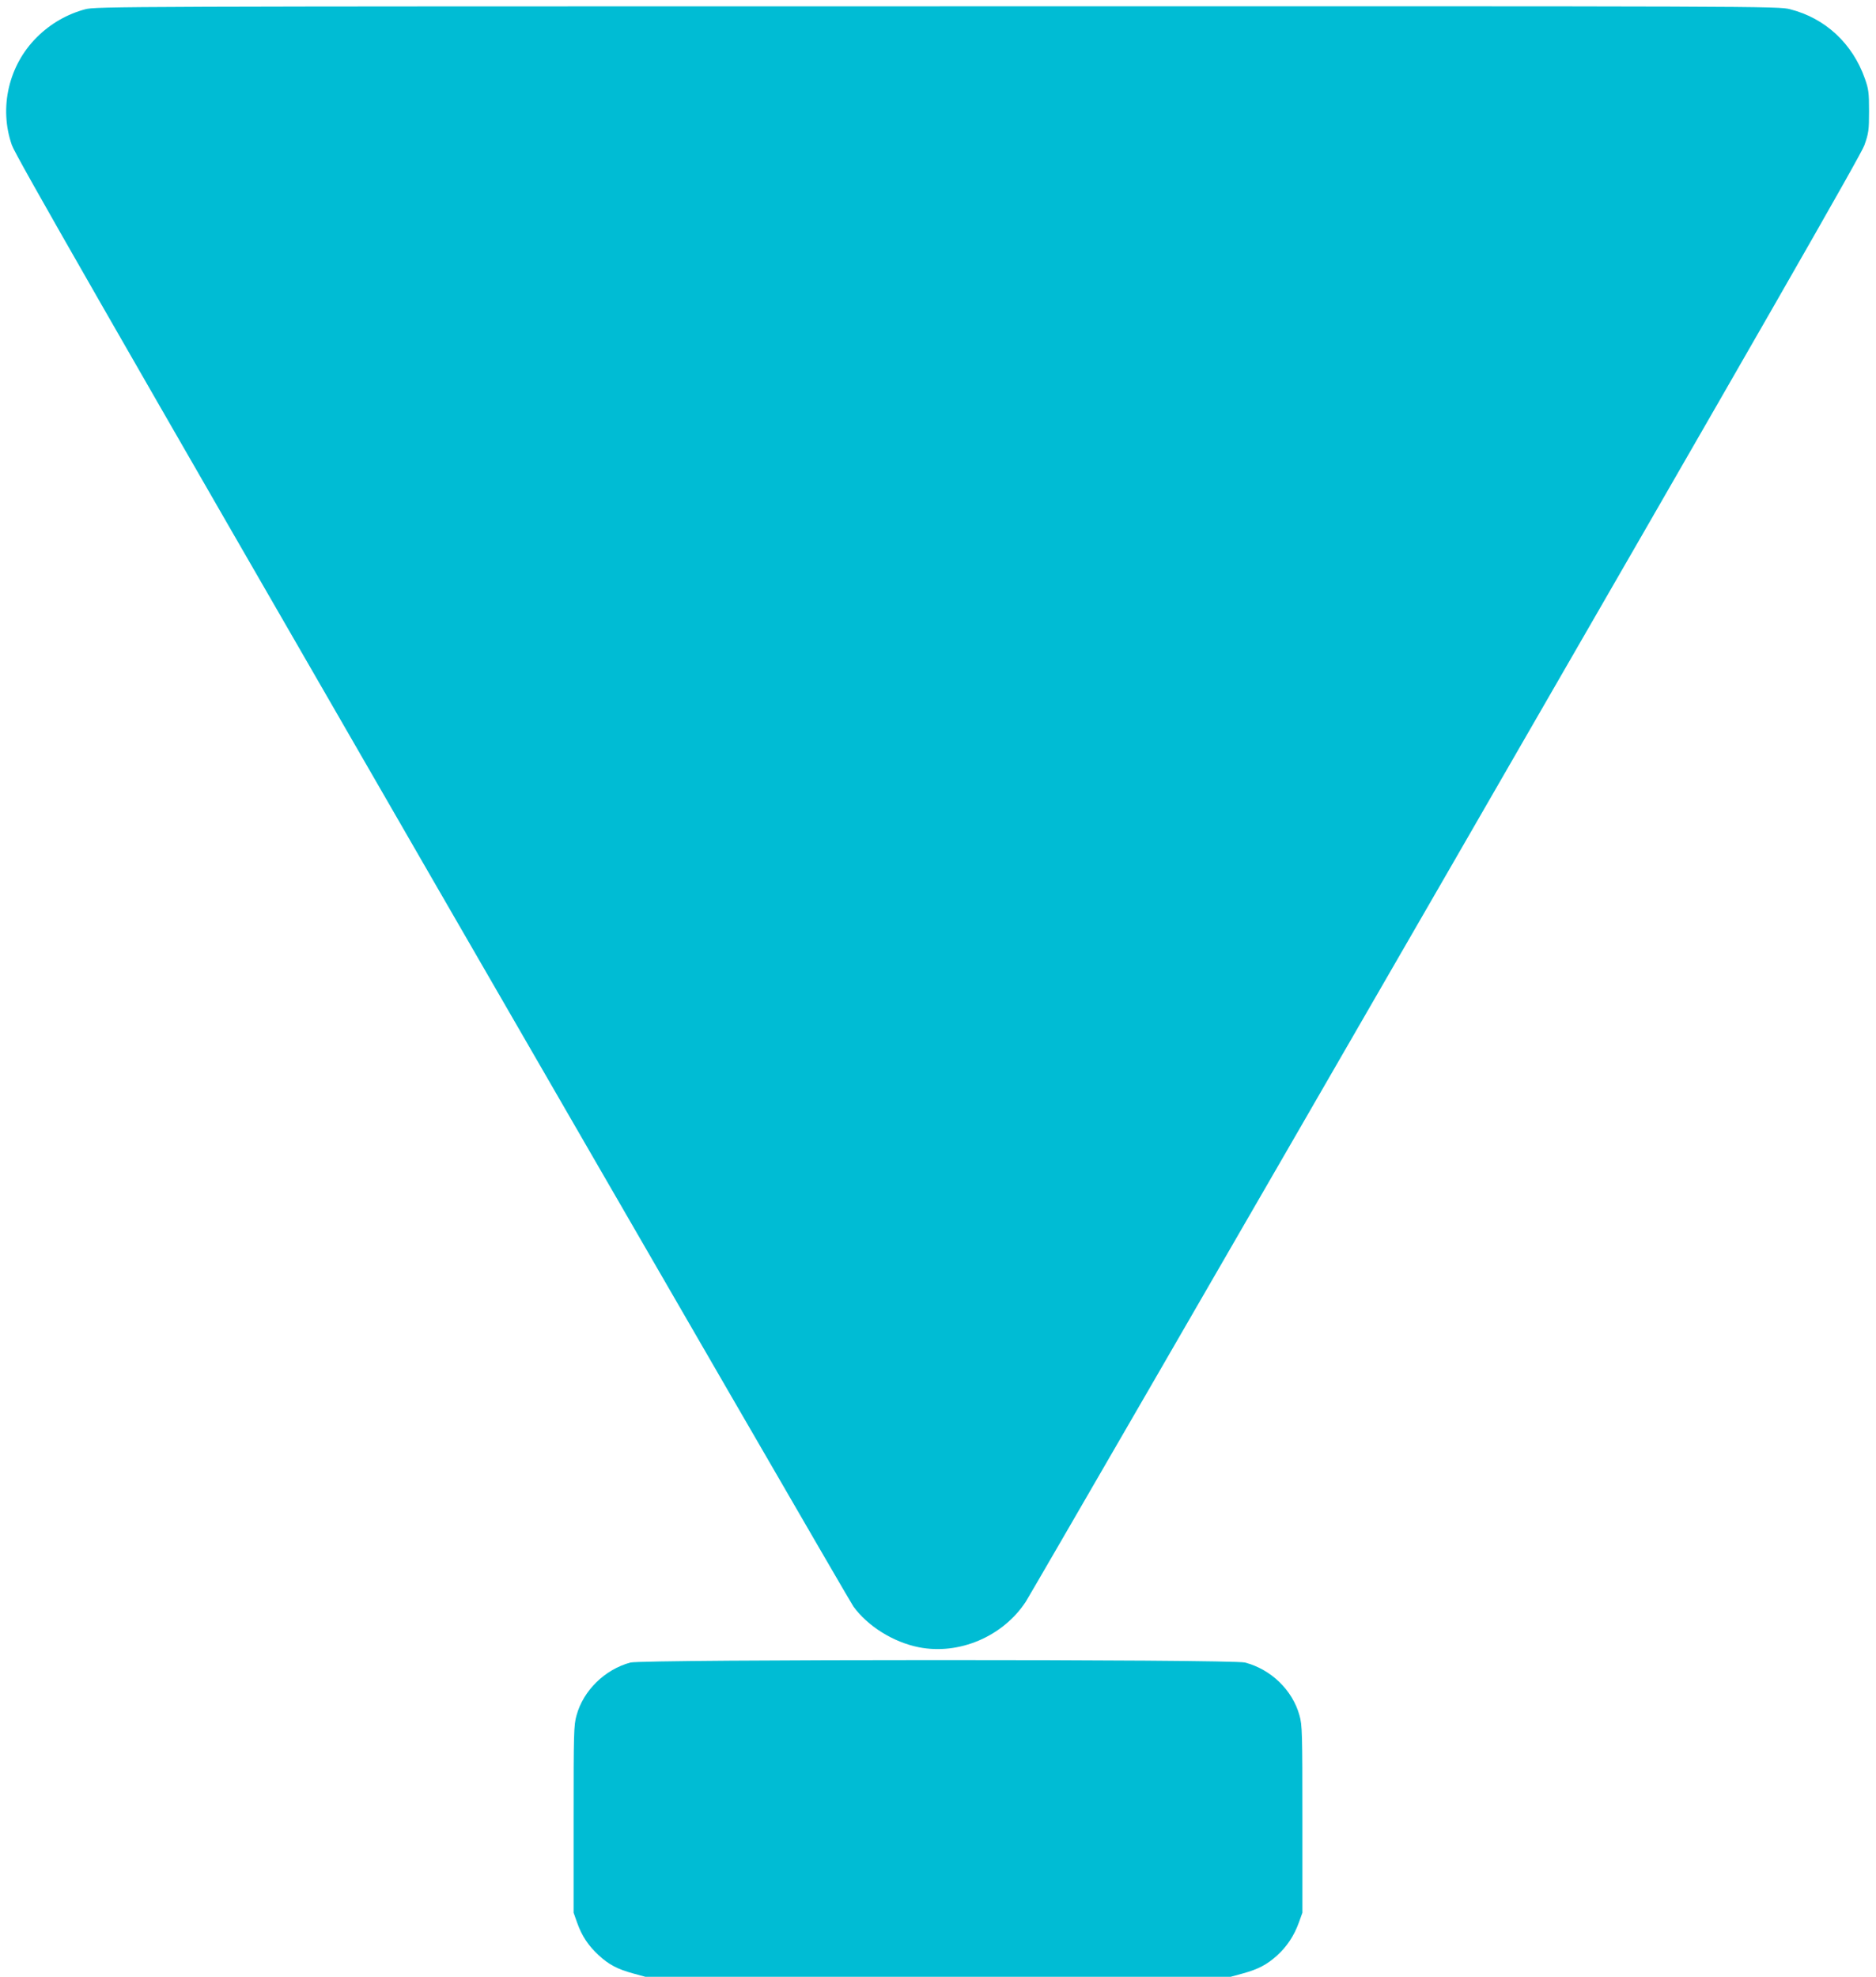 <?xml version="1.0" standalone="no"?>
<!DOCTYPE svg PUBLIC "-//W3C//DTD SVG 20010904//EN"
 "http://www.w3.org/TR/2001/REC-SVG-20010904/DTD/svg10.dtd">
<svg version="1.0" xmlns="http://www.w3.org/2000/svg"
 width="1215pt" height="1280pt" viewBox="0 0 1215 1280"
 preserveAspectRatio="xMidYMid meet">
<g transform="translate(0,1280) scale(0.1,-0.1)"
fill="#00bcd4" stroke="none">
<path d="M552 12740 c-116 -31 -225 -93 -312 -180 -184 -181 -248 -458 -163
-700 23 -67 614 -1098 2722 -4750 1482 -2566 2709 -4686 2728 -4712 93 -128
258 -231 423 -264 261 -52 545 69 693 294 24 37 1250 2155 2723 4707 2065
3578 2685 4659 2709 4725 27 78 30 95 30 220 0 121 -3 143 -27 211 -80 227
-256 391 -484 449 -76 20 -138 20 -5523 19 -5322 0 -5448 -1 -5519 -19z"/>
<path d="M4083 2035 c-166 -45 -305 -181 -349 -342 -18 -63 -19 -113 -19 -673
l0 -605 23 -65 c31 -87 73 -149 139 -210 67 -62 123 -91 226 -119 l77 -21
1895 0 1895 0 77 21 c102 28 157 57 223 116 64 58 111 128 142 214 l23 64 0
605 c0 560 -1 610 -19 673 -45 163 -184 298 -353 342 -84 22 -3899 21 -3980 0z"/>
</g>
</svg>
